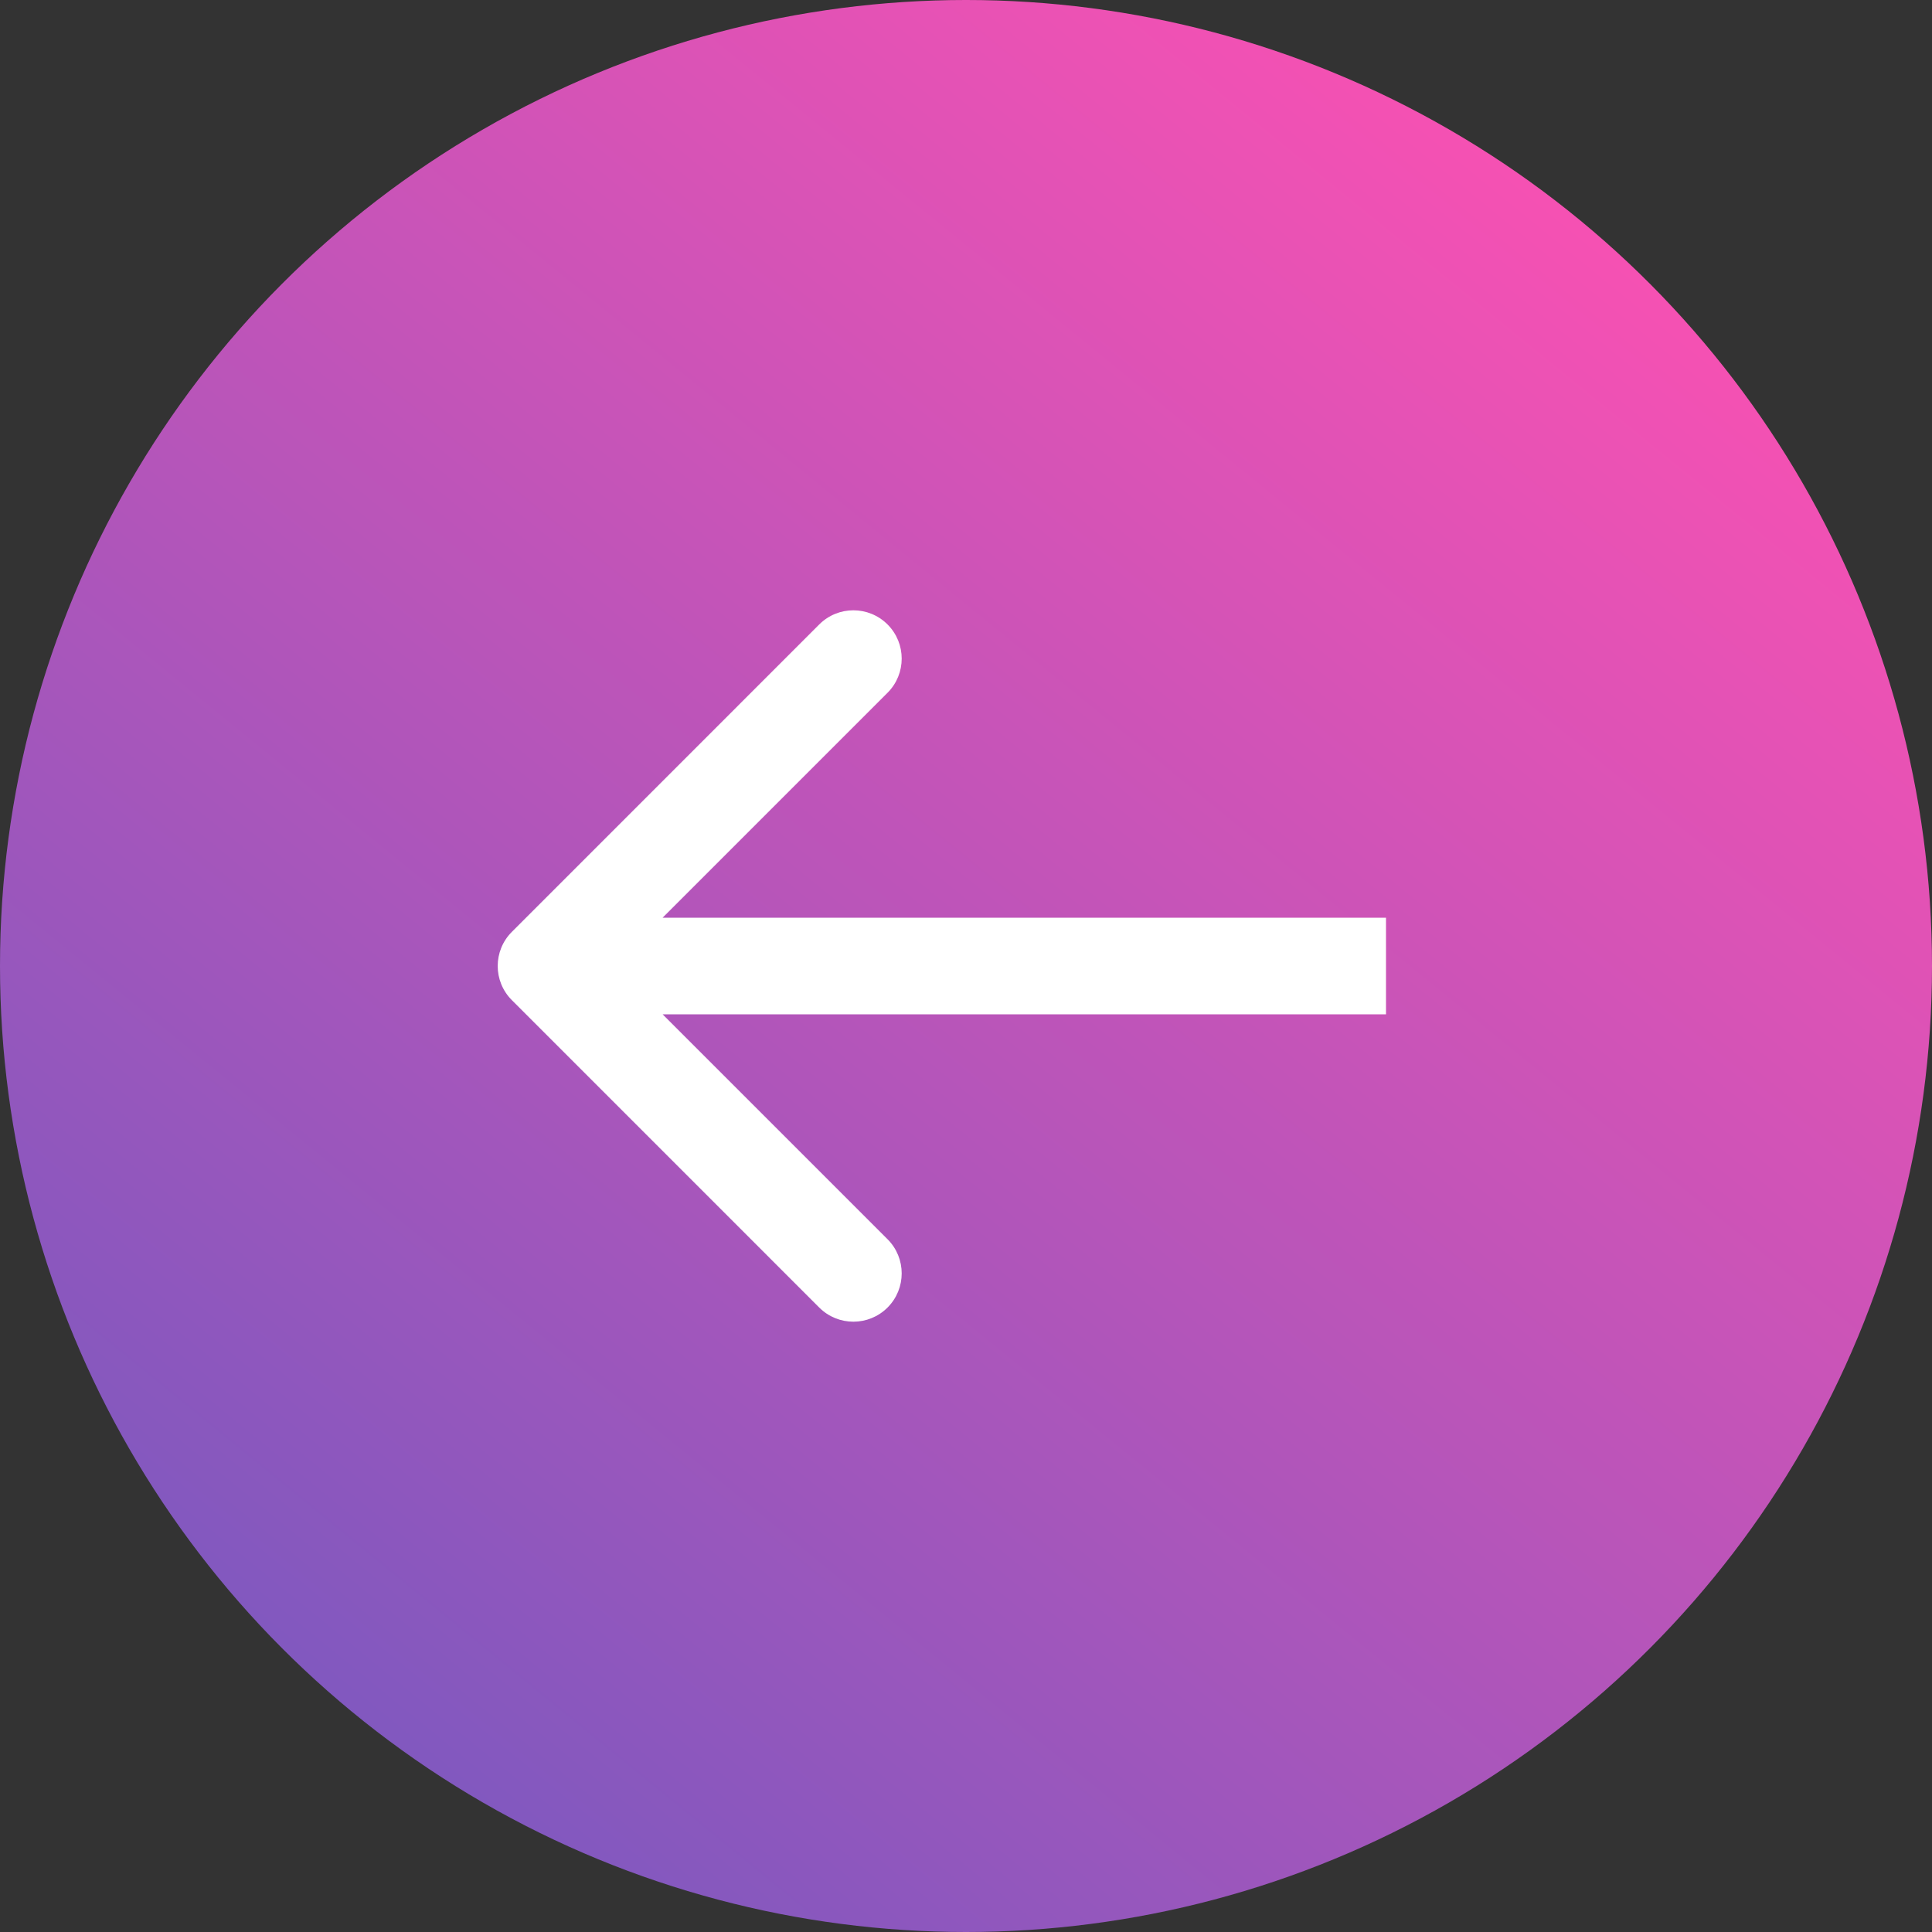 <?xml version="1.0" encoding="UTF-8"?> <svg xmlns="http://www.w3.org/2000/svg" width="64" height="64" viewBox="0 0 64 64" fill="none"><rect x="0" y="0" width="64" height="64" fill="#333333" stroke="none"/><circle cx="32" cy="32" r="32" transform="matrix(-1 0 0 1 64 0)" fill="url(#paint0_linear_2236_17)"></circle><path d="M16.956 33.131C16.331 32.507 16.331 31.494 16.956 30.869L27.138 20.686C27.763 20.061 28.776 20.061 29.401 20.686C30.026 21.311 30.026 22.324 29.401 22.949L20.35 32L29.401 41.051C30.026 41.676 30.026 42.689 29.401 43.314C28.776 43.939 27.763 43.939 27.138 43.314L16.956 33.131ZM45.913 33.6L18.087 33.6L18.087 30.4L45.913 30.4L45.913 33.6Z" fill="white"></path><defs><linearGradient id="paint0_linear_2236_17" x1="11.964" y1="6.593" x2="52.744" y2="56.648" gradientUnits="userSpaceOnUse"><stop stop-color="#F651B3"></stop><stop offset="1" stop-color="#8158BF"></stop></linearGradient></defs></svg> 